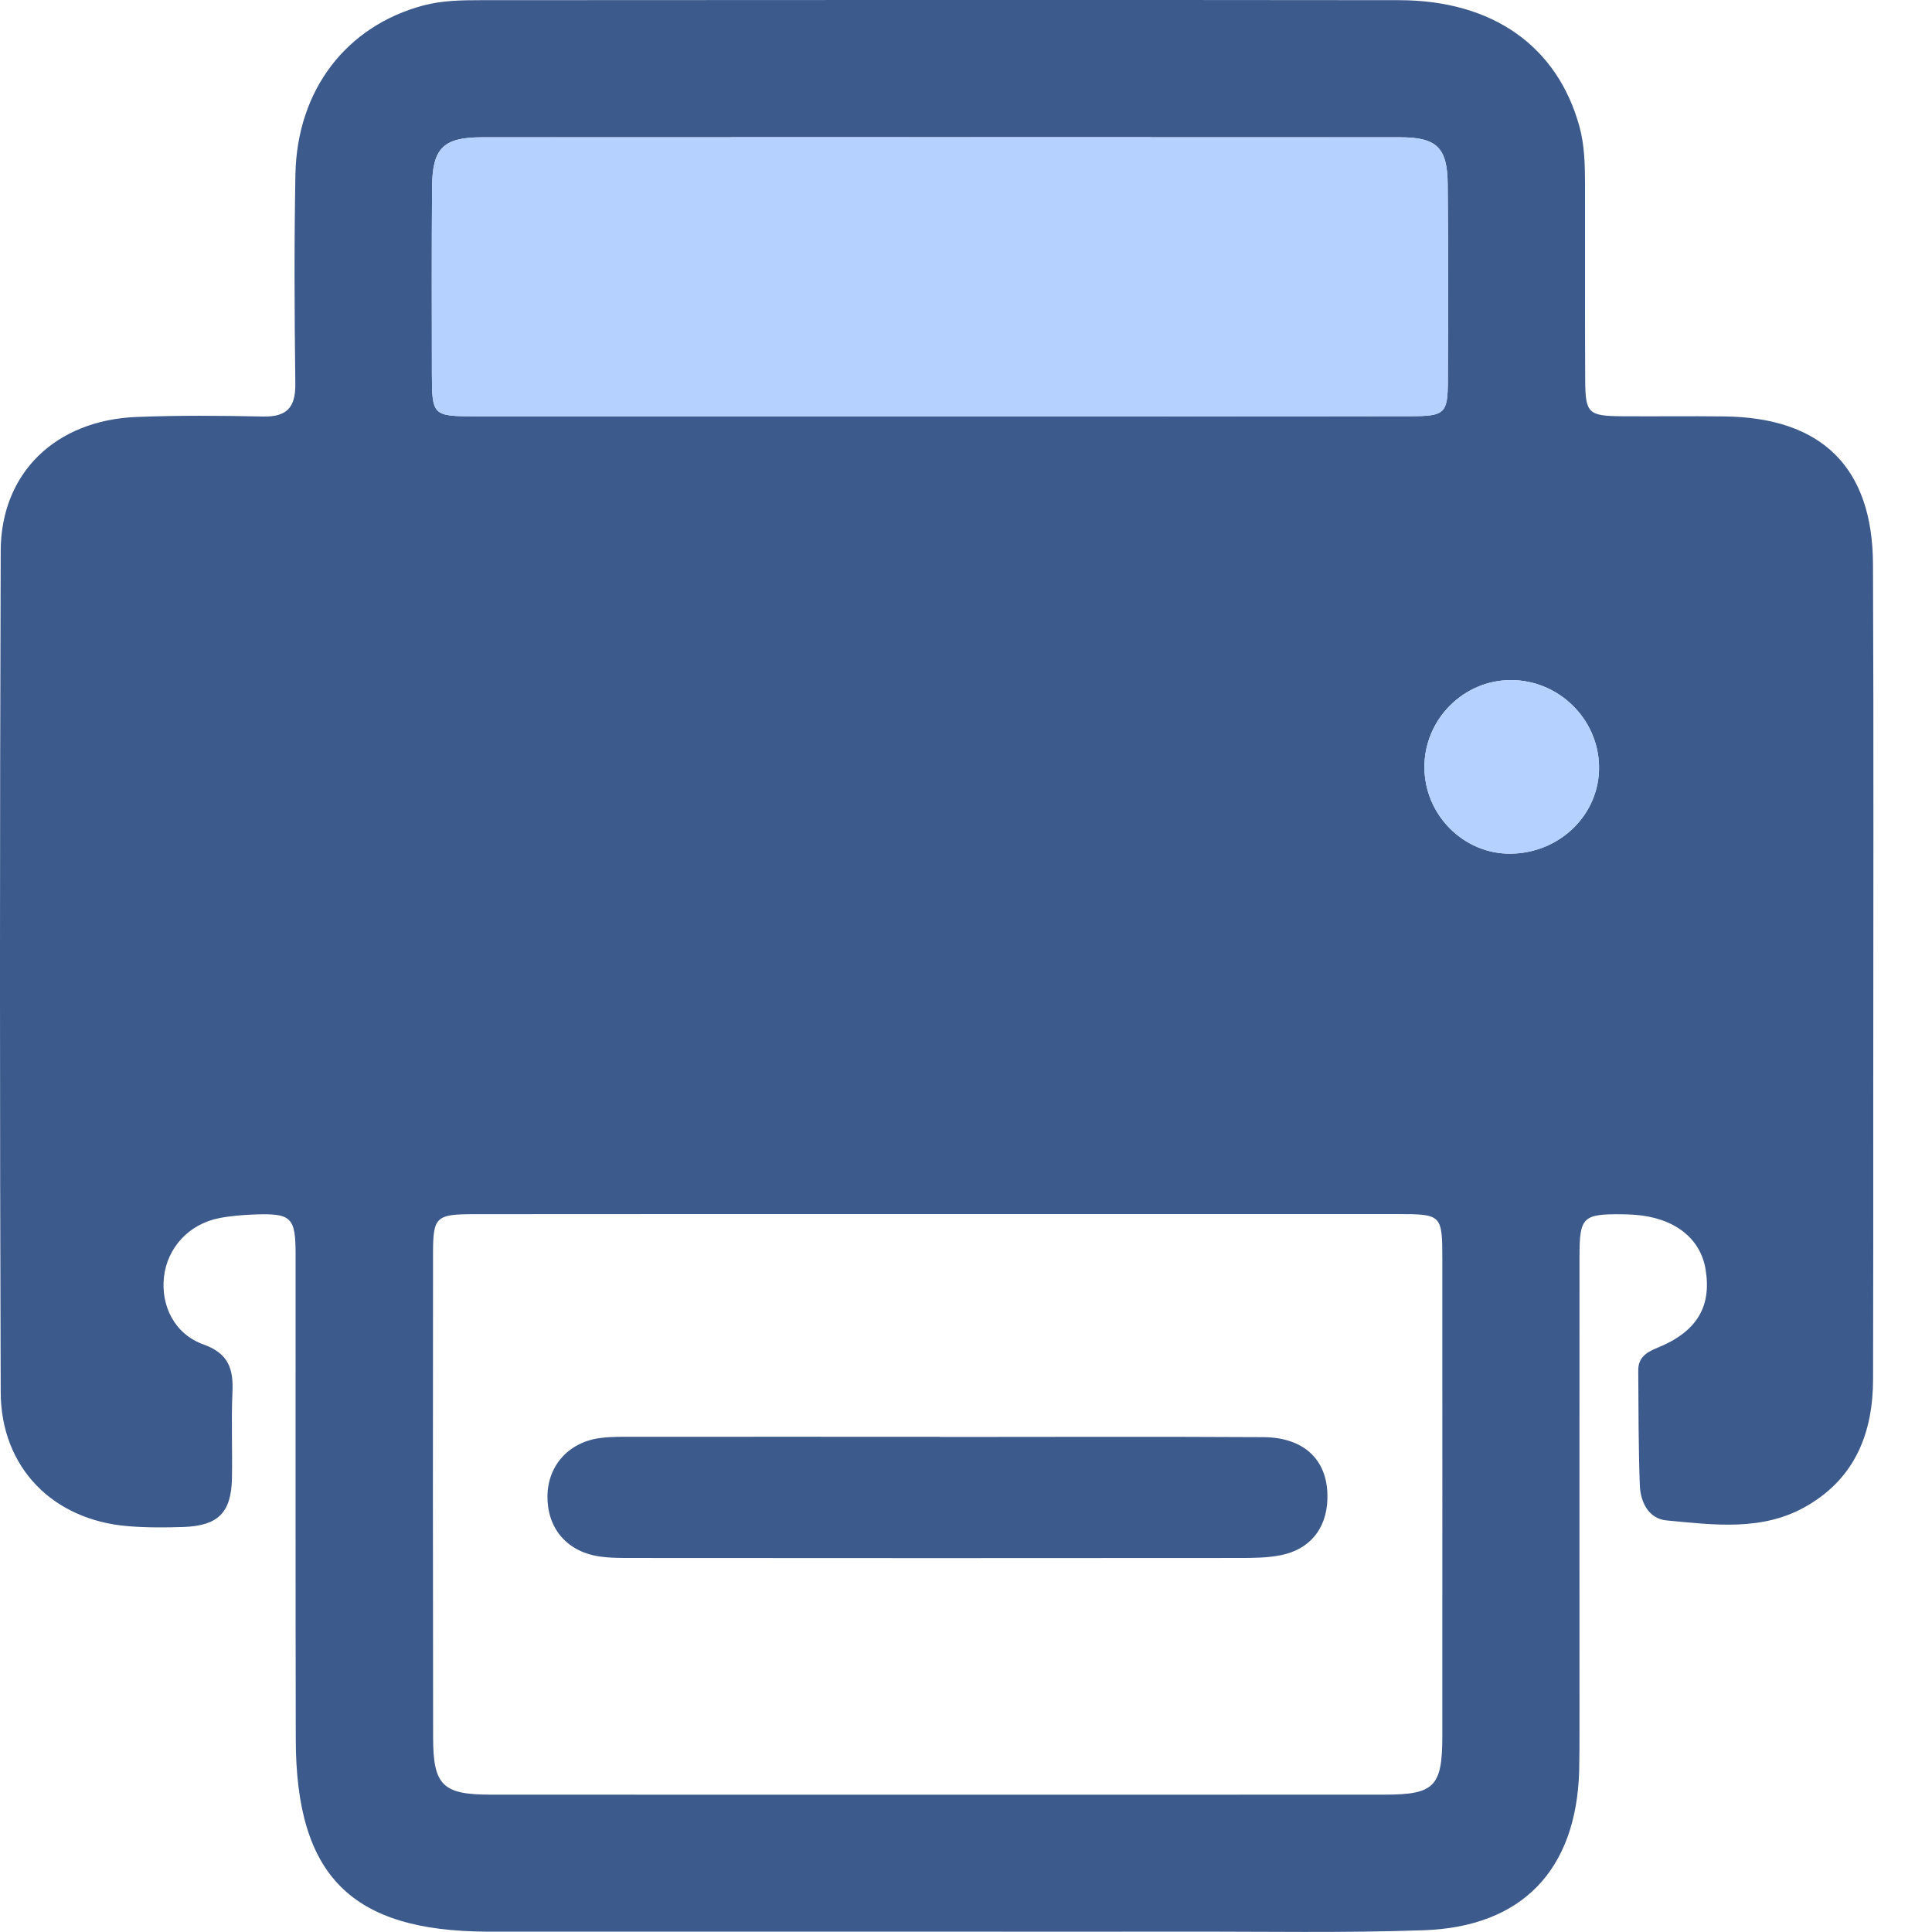 <?xml version="1.0" encoding="utf-8"?>
<svg xmlns="http://www.w3.org/2000/svg" fill="none" height="100%" overflow="visible" preserveAspectRatio="none" style="display: block;" viewBox="0 0 22 22" width="100%">
<g clip-path="url(#clip0_0_11005)" id="faxxxx 1">
<g id="Layer 1">
<g id="Group">
<path d="M21.328 6.423C21.323 5.32 20.743 4.755 19.637 4.742C19.248 4.737 18.859 4.743 18.47 4.74C18.087 4.737 18.053 4.706 18.051 4.332C18.047 3.586 18.05 2.84 18.049 2.094C18.048 1.875 18.044 1.657 17.986 1.443C17.735 0.529 17.001 0.003 15.931 0.002C12.445 -0.002 8.961 -0 5.475 0.002C5.256 0.002 5.037 0.005 4.821 0.062C3.945 0.296 3.383 1.022 3.364 1.985C3.349 2.781 3.353 3.577 3.363 4.372C3.366 4.641 3.265 4.749 2.994 4.743C2.515 4.733 2.035 4.729 1.556 4.748C0.636 4.784 0.011 5.382 0.008 6.273C-0.003 9.466 -0.003 12.66 0.008 15.853C0.011 16.712 0.603 17.311 1.461 17.379C1.669 17.396 1.881 17.395 2.09 17.388C2.483 17.374 2.632 17.226 2.641 16.839C2.648 16.511 2.632 16.182 2.647 15.854C2.659 15.589 2.604 15.412 2.316 15.309C1.987 15.191 1.831 14.869 1.867 14.542C1.904 14.208 2.152 13.938 2.496 13.871C2.623 13.846 2.753 13.836 2.883 13.83C3.32 13.813 3.366 13.857 3.366 14.289C3.367 16.129 3.364 17.969 3.368 19.81C3.372 21.363 4.001 21.99 5.549 21.996H10.701C11.63 21.996 12.559 21.997 13.487 21.996C14.396 21.994 15.305 22.012 16.213 21.98C17.333 21.941 17.946 21.294 17.982 20.176C17.986 20.016 17.986 19.857 17.986 19.698C17.986 17.897 17.985 16.097 17.986 14.296C17.987 13.86 18.027 13.823 18.467 13.827C18.517 13.828 18.567 13.829 18.616 13.833C19.066 13.867 19.363 14.098 19.422 14.456C19.492 14.883 19.32 15.168 18.865 15.351C18.739 15.402 18.654 15.466 18.655 15.605C18.658 16.042 18.657 16.48 18.673 16.917C18.681 17.107 18.775 17.294 18.976 17.313C19.521 17.364 20.078 17.442 20.584 17.143C21.13 16.822 21.328 16.309 21.329 15.704C21.332 14.64 21.331 13.576 21.331 12.511C21.331 10.482 21.337 8.452 21.328 6.423ZM4.92 2.135C4.923 1.688 5.044 1.564 5.49 1.563C8.974 1.562 12.46 1.562 15.944 1.563C16.362 1.563 16.482 1.683 16.485 2.097C16.492 2.843 16.49 3.589 16.487 4.335C16.486 4.707 16.453 4.739 16.068 4.739C14.28 4.742 12.493 4.74 10.706 4.74C8.919 4.74 7.172 4.74 5.404 4.74C4.928 4.74 4.919 4.73 4.918 4.254C4.917 3.548 4.915 2.841 4.92 2.135ZM16.424 19.776C16.423 20.345 16.332 20.436 15.764 20.436C12.371 20.437 8.978 20.437 5.585 20.436C5.043 20.436 4.933 20.33 4.932 19.792C4.929 17.953 4.929 16.113 4.931 14.274C4.931 13.856 4.963 13.826 5.403 13.826C7.169 13.824 8.936 13.825 10.702 13.825C12.439 13.825 14.176 13.825 15.912 13.825C16.419 13.825 16.424 13.832 16.424 14.348C16.424 16.157 16.425 17.966 16.424 19.776ZM17.204 9.721C16.667 9.728 16.219 9.278 16.22 8.733C16.22 8.191 16.665 7.744 17.205 7.744C17.745 7.744 18.196 8.181 18.208 8.72C18.221 9.265 17.77 9.714 17.204 9.721Z" fill="#3C5A8C" id="Vector"/>
<path d="M16.487 4.336C16.486 4.707 16.453 4.739 16.068 4.739C14.281 4.742 12.493 4.741 10.706 4.741C8.919 4.741 7.172 4.741 5.404 4.741C4.928 4.74 4.919 4.73 4.918 4.254C4.918 3.548 4.915 2.841 4.92 2.135C4.923 1.688 5.045 1.564 5.49 1.564C8.975 1.562 12.46 1.562 15.944 1.564C16.362 1.564 16.482 1.683 16.485 2.098C16.492 2.844 16.49 3.59 16.487 4.336Z" fill="#B4D1FF" id="Vector_2"/>
<path d="M18.209 8.72C18.221 9.266 17.771 9.714 17.204 9.721C16.667 9.728 16.219 9.279 16.22 8.733C16.22 8.192 16.665 7.744 17.205 7.744C17.746 7.744 18.197 8.181 18.209 8.72Z" fill="#B4D1FF" id="Vector_3"/>
<path d="M15.115 17.078C15.103 17.407 14.916 17.643 14.586 17.709C14.432 17.74 14.269 17.741 14.111 17.741C11.816 17.743 9.521 17.743 7.226 17.741C7.087 17.741 6.945 17.743 6.809 17.721C6.445 17.66 6.229 17.394 6.234 17.032C6.24 16.683 6.482 16.417 6.843 16.374C6.971 16.358 7.102 16.361 7.231 16.361C8.389 16.36 9.546 16.361 10.704 16.361V16.363C11.931 16.363 13.158 16.358 14.385 16.365C14.866 16.368 15.132 16.641 15.115 17.078V17.078Z" fill="#3C5A8C" id="Vector_4"/>
</g>
</g>
</g>
<defs>
<clipPath id="clip0_0_11005">
<rect fill="white" height="22" width="21.333"/>
</clipPath>
</defs>
</svg>